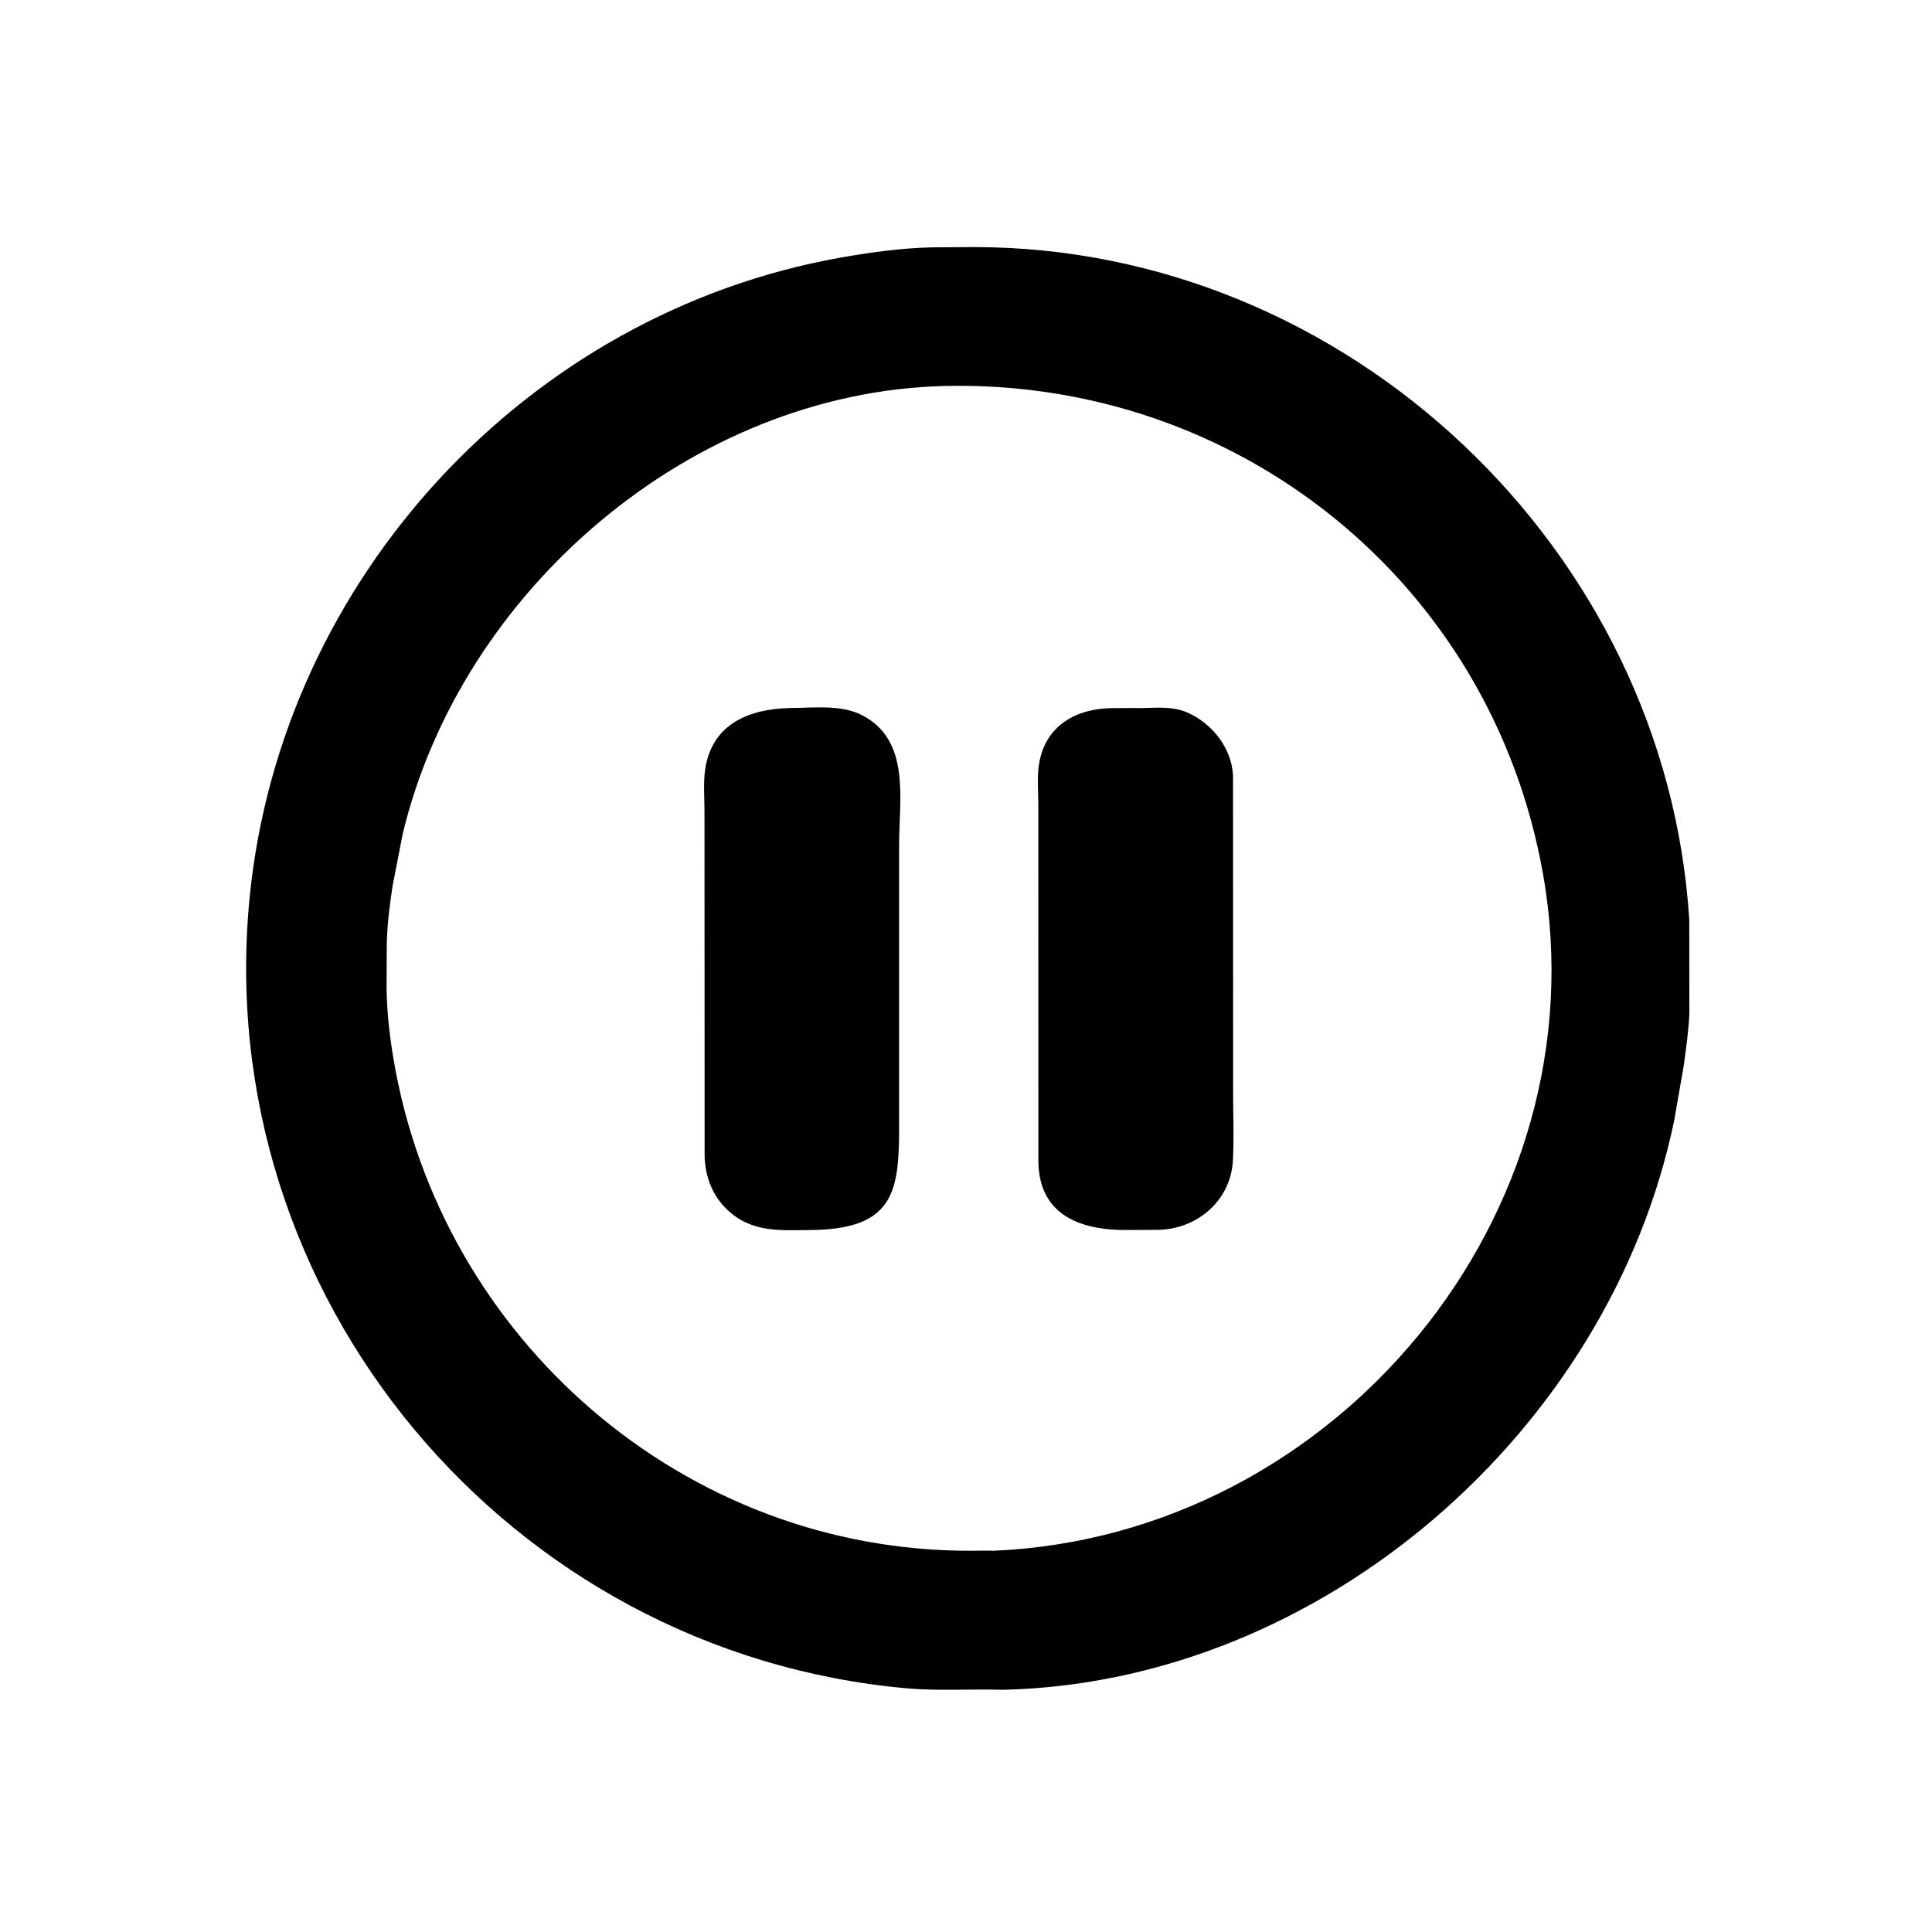 <svg version="1.1" xmlns="http://www.w3.org/2000/svg" style="display: block;" viewBox="0 0 2048 2048" width="640" height="640">
<path transform="translate(0,0)" fill="rgb(0,0,0)" d="M 1062.75 1791.26 C 1028.88 1790.19 995.215 1792.72 961.264 1789.69 C 539.174 1751.99 221.807 1374.06 264.829 949.317 C 298.846 613.492 558.774 331.831 891.503 272.99 C 923.278 267.37 955.33 262.993 987.608 262.216 L 1032.42 261.931 C 1428.49 261.802 1766.25 582.679 1790.7 975.187 L 1790.8 1074.3 C 1790.04 1092.96 1787.23 1111.84 1784.72 1130.38 L 1774.74 1187.6 C 1706.65 1516.89 1400.75 1783.8 1062.75 1791.26 z M 1000.54 409.191 C 733.115 415.937 488.673 625.807 426.824 884.235 L 416.148 939.195 C 413.007 959.716 410.424 979.918 409.999 1000.69 L 409.775 1048.65 C 410.241 1073.79 412.976 1097.86 417.14 1122.64 C 466.972 1419.11 725.185 1645.13 1030.08 1643.86 C 1032.49 1643.85 1052.49 1643.58 1052.75 1643.88 C 1415.72 1628.68 1699.66 1286.97 1635.61 926.196 C 1580.8 617.479 1312.03 401.789 1000.8 409.161 L 1000.54 409.191 z"/>
<path transform="translate(0,0)" fill="rgb(0,0,0)" d="M 862.517 1303.84 C 828.43 1303.98 797.504 1307.69 770.724 1282.19 C 754.984 1267.21 747.47 1246.91 746.93 1225.41 L 746.795 860.694 C 746.813 846.48 745.462 830.467 747.403 816.466 C 754.297 766.746 795.036 751.261 838.249 750.521 C 862.691 750.418 891.553 746.671 913.788 758.099 C 965.515 784.683 953.126 847.115 953.104 895.084 L 953.103 1173.38 C 953.088 1253.2 957.026 1301.93 862.517 1303.84 z"/>
<path transform="translate(0,0)" fill="rgb(0,0,0)" d="M 1195.73 1303.86 C 1146 1304.44 1101.3 1288.57 1100.71 1231 L 1100.66 852.69 C 1100.66 838.904 1099.2 823.259 1101.42 809.746 C 1108.18 768.591 1141.4 750.883 1179.42 750.622 L 1211.82 750.529 C 1227.56 750.135 1243.72 748.826 1258.5 755.241 C 1284.78 766.644 1305.58 792.827 1307.06 822 L 1307.17 1161.24 C 1307.18 1184.04 1308.16 1207.4 1306.93 1230.15 C 1304.63 1272.98 1268.76 1303.13 1227.31 1303.68 L 1195.73 1303.86 z"/>
</svg>